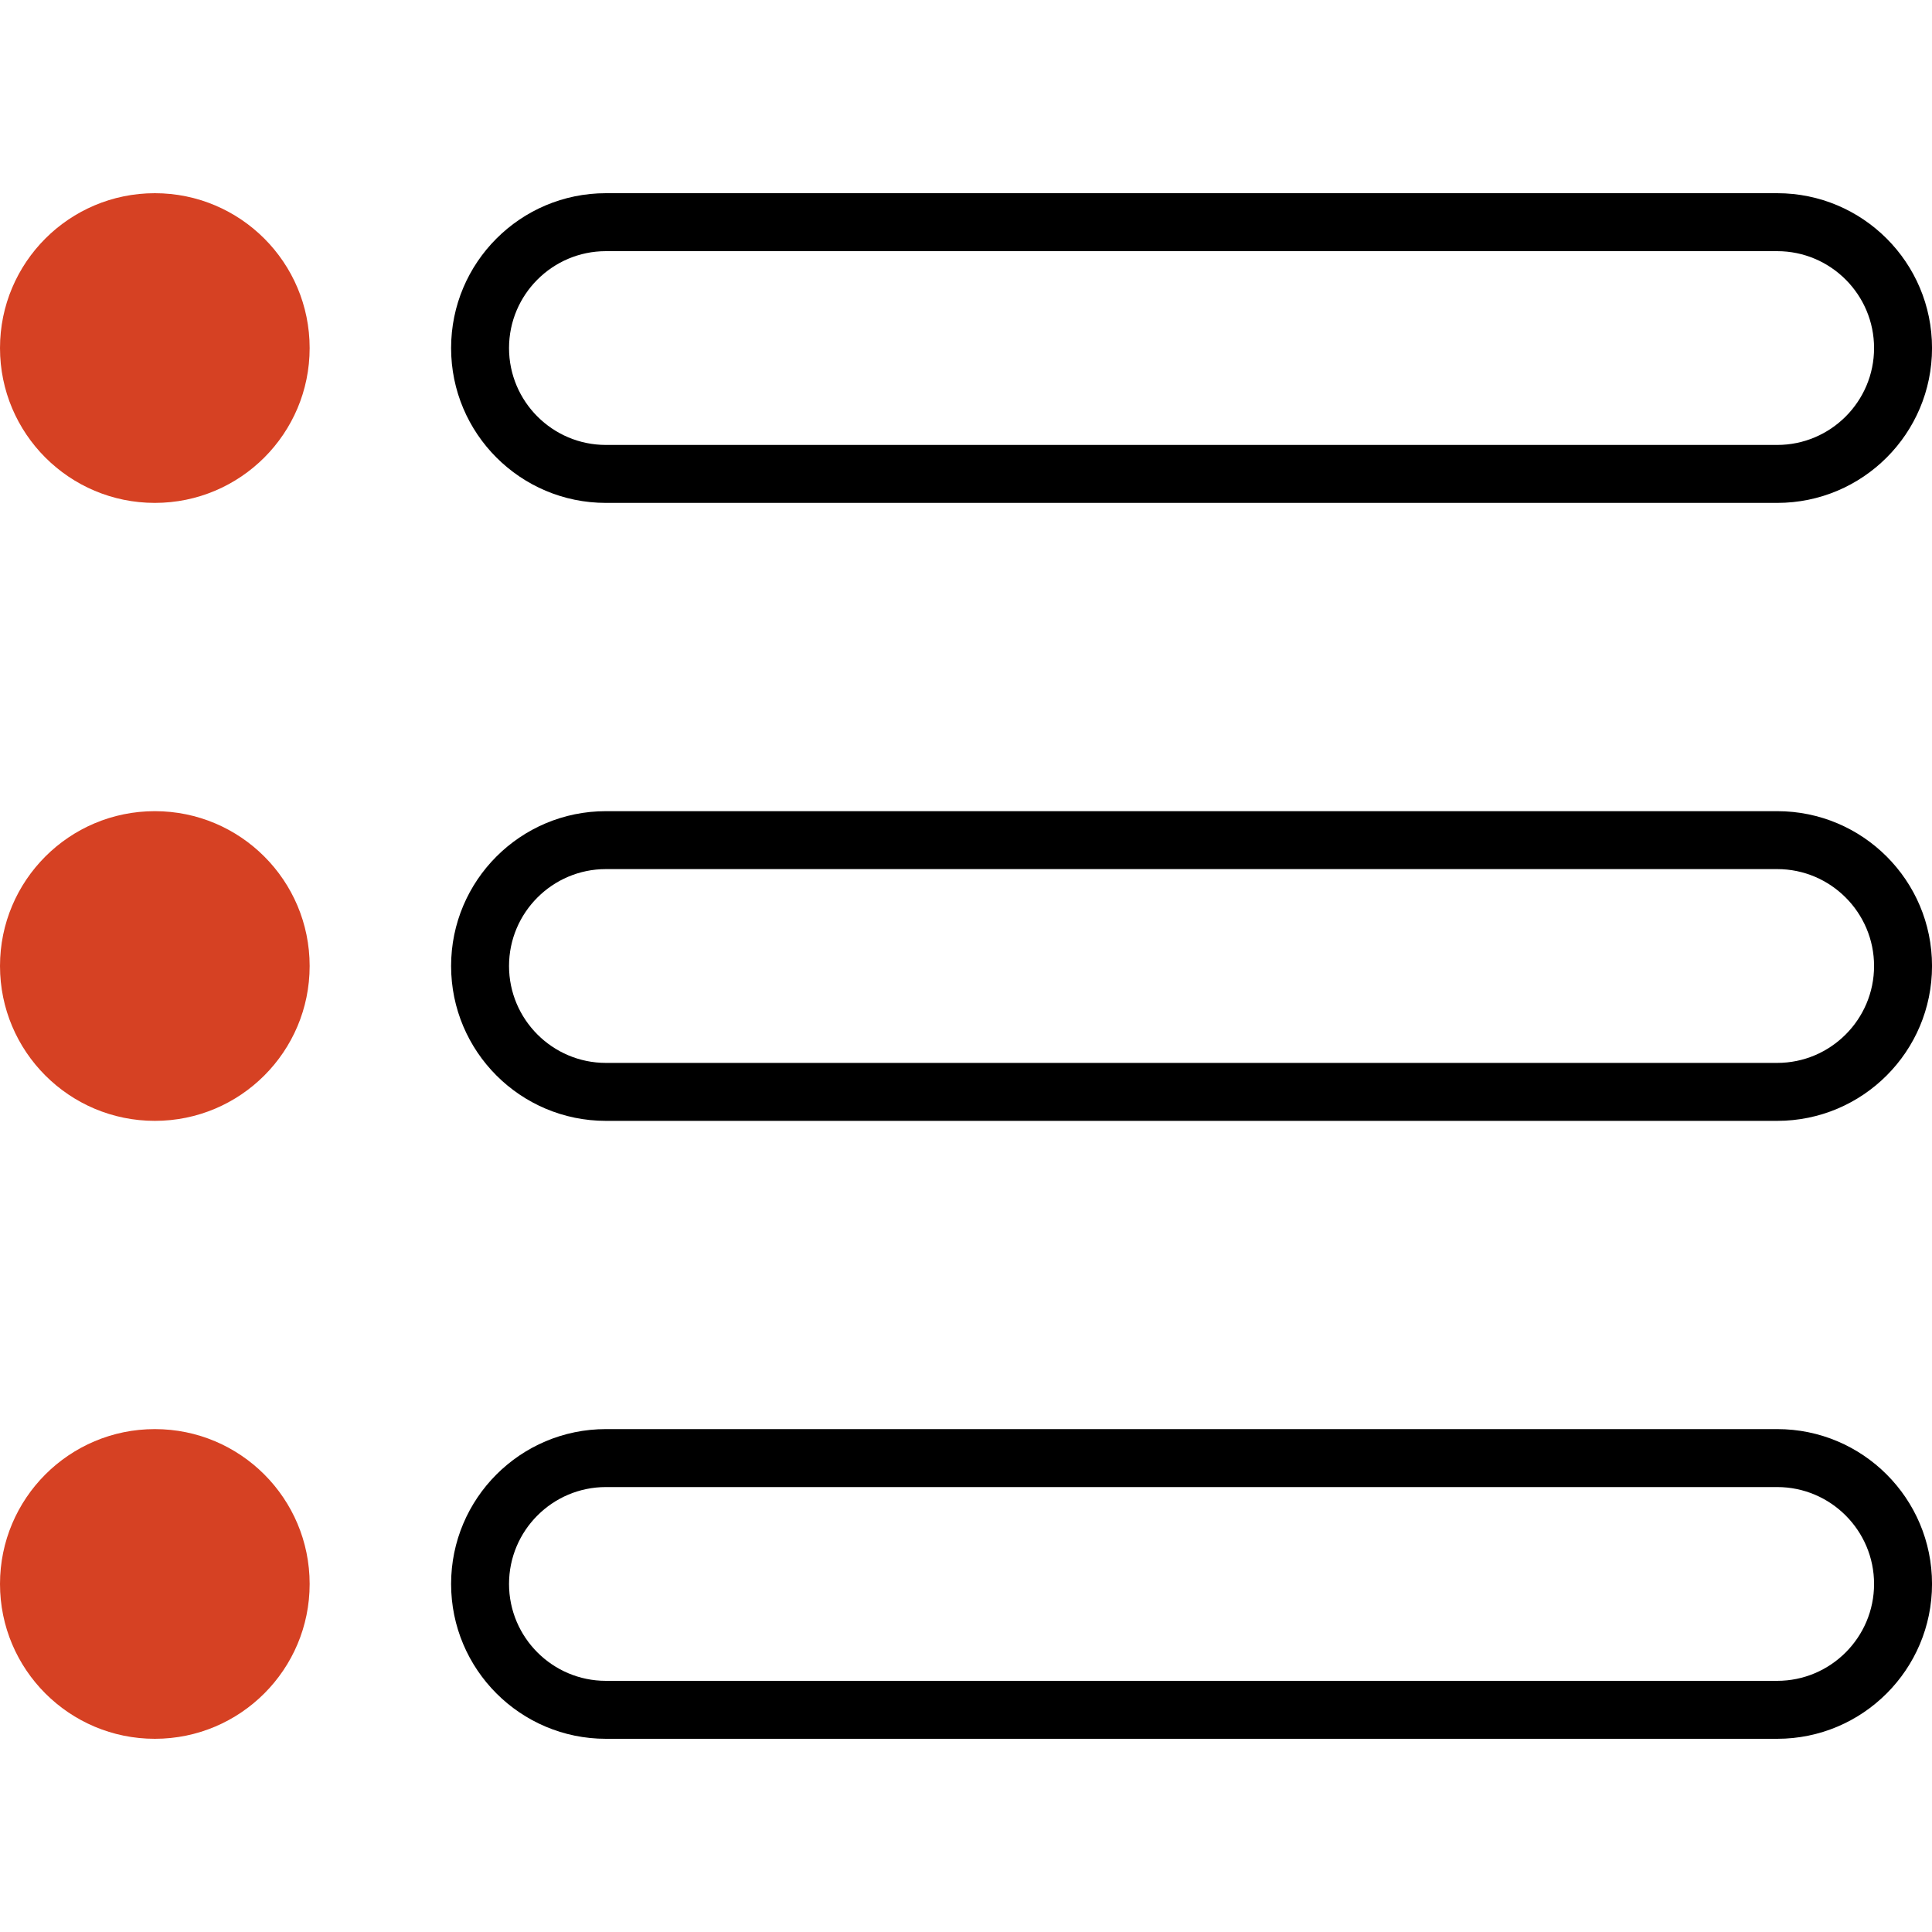 <svg width="70" height="70" viewBox="0 0 70 70" fill="none" xmlns="http://www.w3.org/2000/svg">
<path d="M5.61 18.221C8.708 18.221 11.219 15.709 11.219 12.611C11.219 9.512 8.708 7 5.61 7C2.512 7 0 9.512 0 12.611C0 15.709 2.512 18.221 5.61 18.221Z" fill="#D64123"/>
<path d="M5.61 40.611C8.708 40.611 11.219 38.099 11.219 35C11.219 31.901 8.708 29.39 5.61 29.39C2.512 29.39 0 31.901 0 35C0 38.099 2.512 40.611 5.61 40.611Z" fill="#D64123"/>
<path d="M5.61 63C8.708 63 11.219 60.488 11.219 57.39C11.219 54.291 8.708 51.779 5.61 51.779C2.512 51.779 0 54.291 0 57.39C0 60.488 2.512 63 5.61 63Z" fill="#D64123"/>
<path d="M64.391 9.1C66.327 9.1 67.901 10.675 67.901 12.611C67.901 14.546 66.327 16.121 64.391 16.121H21.953C20.018 16.121 18.443 14.546 18.443 12.611C18.443 10.675 20.018 9.1 21.953 9.1H64.391ZM64.391 7H21.953C18.856 7 16.344 9.513 16.344 12.611C16.344 15.708 18.856 18.221 21.953 18.221H64.391C67.489 18.221 70.001 15.708 70.001 12.611C70.001 9.513 67.489 7 64.391 7Z" fill="black"/>
<path d="M64.391 31.489C66.327 31.489 67.901 33.065 67.901 35C67.901 36.935 66.327 38.511 64.391 38.511H21.953C20.018 38.511 18.443 36.935 18.443 35C18.443 33.065 20.018 31.489 21.953 31.489H64.391ZM64.391 29.39H21.953C18.856 29.39 16.344 31.902 16.344 35C16.344 38.097 18.856 40.611 21.953 40.611H64.391C67.489 40.611 70.001 38.097 70.001 35C70.001 31.902 67.489 29.39 64.391 29.39Z" fill="black"/>
<path d="M64.391 53.879C66.327 53.879 67.901 55.454 67.901 57.39C67.901 59.325 66.327 60.9 64.391 60.9H21.953C20.018 60.9 18.443 59.325 18.443 57.39C18.443 55.454 20.018 53.879 21.953 53.879H64.391ZM64.391 51.779H21.953C18.856 51.779 16.344 54.292 16.344 57.39C16.344 60.487 18.856 63 21.953 63H64.391C67.489 63 70.001 60.487 70.001 57.39C70.001 54.292 67.489 51.779 64.391 51.779Z" fill="black"/>
</svg>
